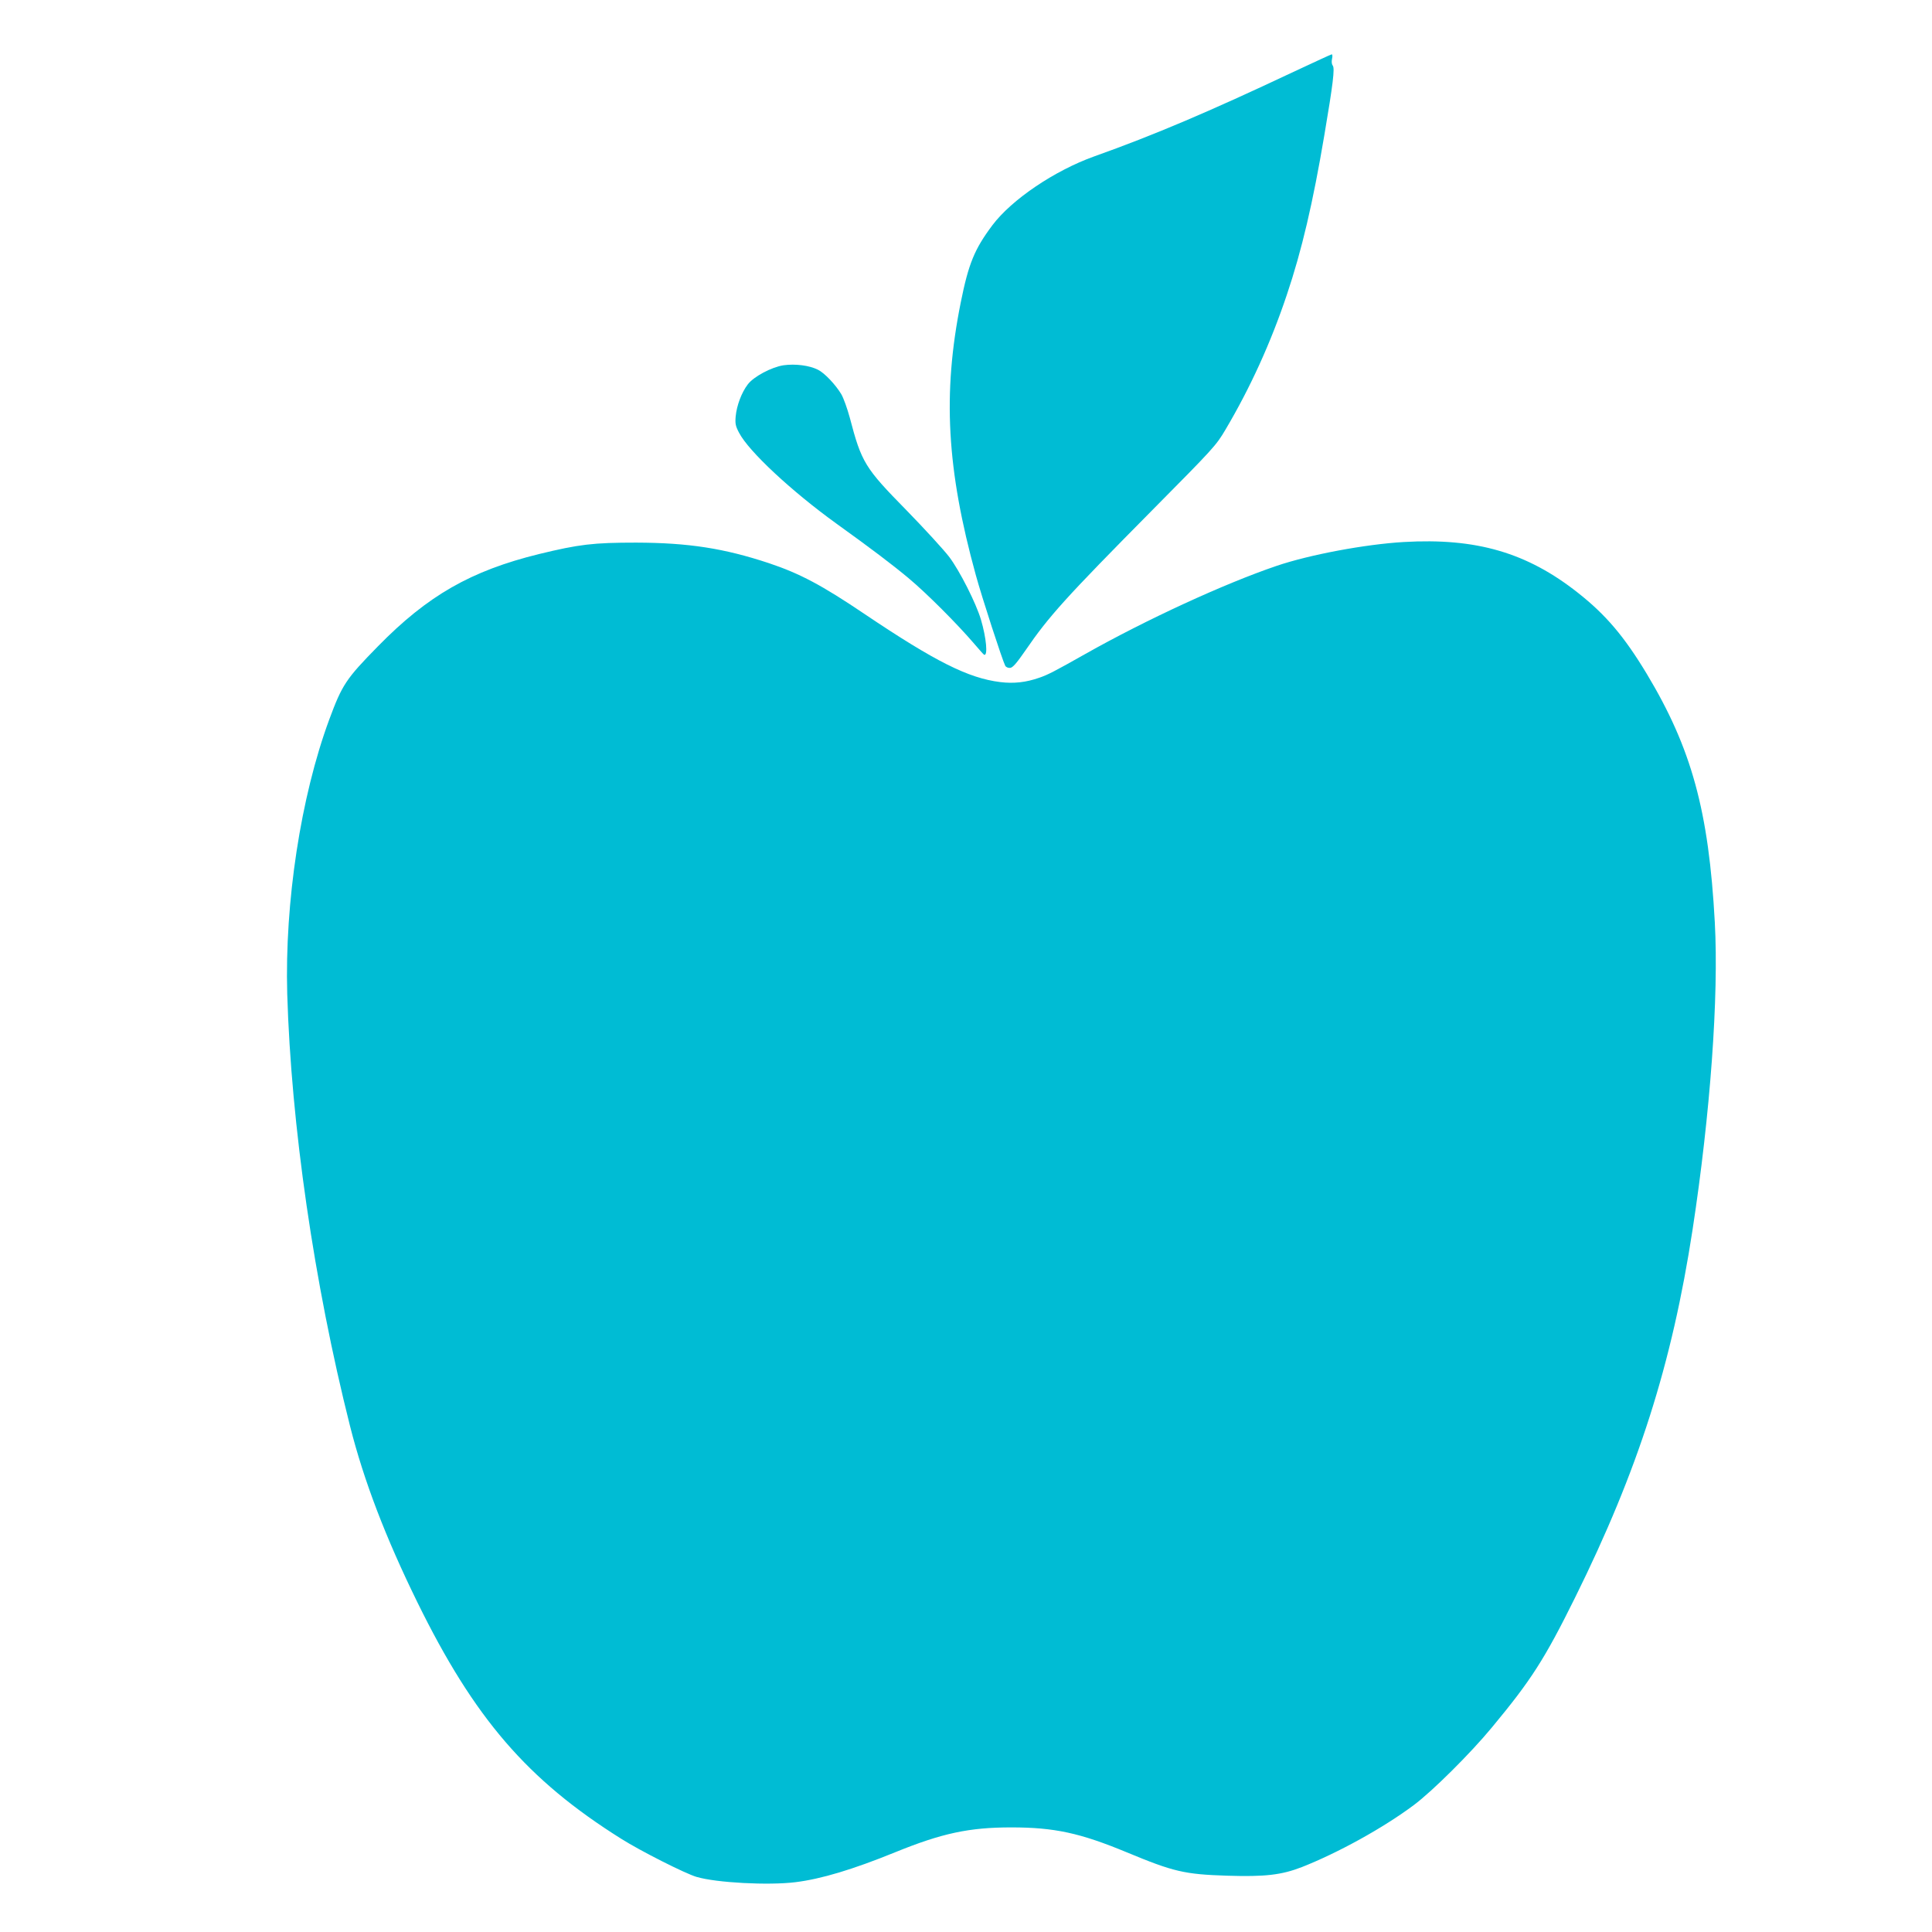 <?xml version="1.0" standalone="no"?>
<!DOCTYPE svg PUBLIC "-//W3C//DTD SVG 20010904//EN"
 "http://www.w3.org/TR/2001/REC-SVG-20010904/DTD/svg10.dtd">
<svg version="1.0" xmlns="http://www.w3.org/2000/svg"
 width="1280pt" height="1280pt" viewBox="0 0 1280 1280"
 preserveAspectRatio="xMidYMid meet">
<g transform="translate(0,1280) scale(0.1,-0.1)"
fill="#00bcd4" stroke="none">
<path d="M8570 12324 c-562 -265 -924 -419 -1320 -560 -263 -94 -547 -286
-675 -456 -119 -159 -158 -254 -210 -513 -121 -603 -93 -1105 100 -1805 42
-153 176 -564 195 -601 5 -9 19 -15 32 -14 17 1 42 29 102 116 155 226 263
346 840 929 408 412 423 428 486 535 165 279 300 577 405 890 100 296 174 614
249 1059 58 342 70 444 56 461 -7 9 -9 26 -5 45 4 16 3 30 -2 30 -4 0 -118
-53 -253 -116z"/>
<path d="M5191 10380 c-79 -12 -198 -75 -237 -127 -41 -54 -73 -139 -80 -212
-4 -48 -1 -64 23 -109 64 -123 348 -387 643 -600 235 -169 371 -272 480 -363
121 -101 321 -302 430 -429 35 -41 66 -76 70 -78 26 -10 15 111 -21 233 -32
108 -140 322 -210 415 -35 46 -163 186 -284 310 -276 281 -297 316 -375 613
-16 59 -41 129 -56 155 -37 62 -110 140 -154 162 -57 29 -150 41 -229 30z"/>
<path d="M9300 9209 c-256 -15 -624 -84 -842 -158 -347 -118 -862 -355 -1268
-584 -200 -113 -248 -138 -304 -157 -88 -31 -169 -40 -259 -29 -211 26 -429
135 -899 451 -283 191 -428 268 -634 337 -296 98 -532 135 -879 136 -286 0
-377 -11 -645 -76 -450 -111 -736 -274 -1066 -611 -212 -216 -237 -254 -323
-486 -189 -513 -295 -1209 -278 -1817 26 -868 177 -1914 416 -2863 92 -363
235 -737 446 -1167 378 -770 729 -1177 1350 -1567 128 -81 427 -232 500 -253
132 -39 476 -57 655 -35 170 21 380 84 660 198 312 127 492 165 770 165 286 0
456 -37 765 -165 310 -129 383 -146 665 -155 253 -8 360 5 495 57 241 95 540
260 742 411 122 91 375 342 517 514 260 313 349 452 551 860 418 844 642 1546
779 2440 117 765 174 1542 147 2035 -40 737 -154 1152 -451 1646 -149 247
-270 390 -455 536 -338 267 -674 365 -1155 337z"/>
</g>
</svg>
